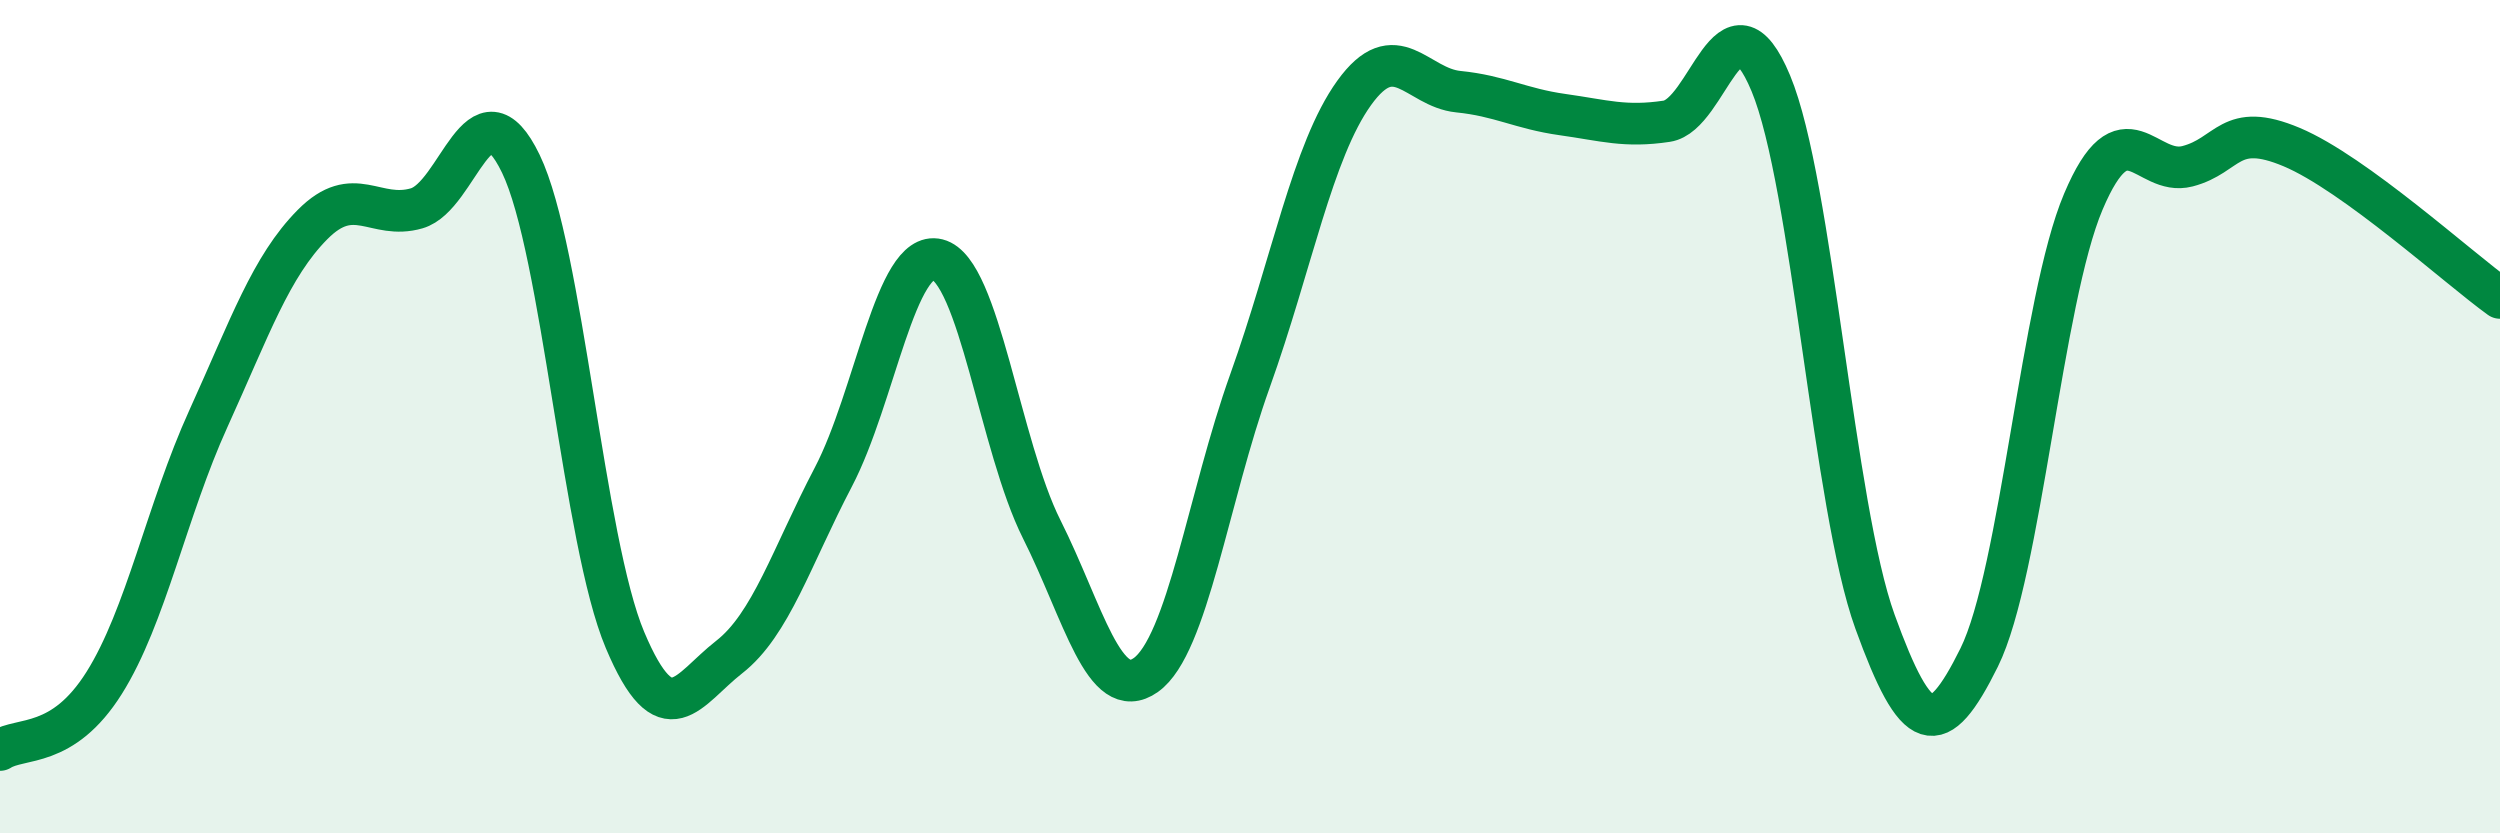 
    <svg width="60" height="20" viewBox="0 0 60 20" xmlns="http://www.w3.org/2000/svg">
      <path
        d="M 0,18 C 0.5,17.68 1.5,17.98 2.5,16.39 C 3.5,14.8 4,12.25 5,10.05 C 6,7.85 6.5,6.4 7.5,5.39 C 8.5,4.38 9,5.29 10,5 C 11,4.71 11.5,1.86 12.5,3.93 C 13.5,6 14,12.99 15,15.36 C 16,17.73 16.5,16.55 17.5,15.77 C 18.5,14.99 19,13.36 20,11.45 C 21,9.54 21.5,5.98 22.5,6.23 C 23.5,6.48 24,10.71 25,12.7 C 26,14.69 26.5,16.91 27.5,16.2 C 28.5,15.49 29,11.93 30,9.14 C 31,6.35 31.5,3.62 32.5,2.23 C 33.5,0.84 34,2.1 35,2.2 C 36,2.3 36.5,2.61 37.5,2.75 C 38.5,2.89 39,3.06 40,2.91 C 41,2.76 41.5,-0.4 42.5,2 C 43.5,4.4 44,12.16 45,14.92 C 46,17.68 46.5,17.8 47.5,15.78 C 48.5,13.76 49,7.2 50,4.84 C 51,2.48 51.5,4.25 52.5,3.99 C 53.5,3.73 53.5,2.9 55,3.53 C 56.5,4.16 59,6.43 60,7.15L60 20L0 20Z"
        fill="#008740"
        opacity="0.1"
        stroke-linecap="round"
        stroke-linejoin="round"
      />
      <path
        d="M 0,18 C 0.5,17.68 1.5,17.98 2.5,16.39 C 3.5,14.8 4,12.25 5,10.05 C 6,7.85 6.5,6.4 7.5,5.39 C 8.5,4.38 9,5.29 10,5 C 11,4.71 11.5,1.86 12.5,3.93 C 13.5,6 14,12.99 15,15.36 C 16,17.73 16.5,16.55 17.5,15.77 C 18.5,14.99 19,13.36 20,11.45 C 21,9.54 21.5,5.98 22.5,6.23 C 23.5,6.48 24,10.71 25,12.7 C 26,14.69 26.5,16.91 27.5,16.2 C 28.5,15.49 29,11.93 30,9.14 C 31,6.35 31.5,3.62 32.5,2.23 C 33.5,0.84 34,2.1 35,2.2 C 36,2.3 36.5,2.61 37.5,2.75 C 38.5,2.89 39,3.06 40,2.91 C 41,2.76 41.5,-0.4 42.5,2 C 43.5,4.4 44,12.16 45,14.92 C 46,17.68 46.5,17.8 47.5,15.78 C 48.5,13.76 49,7.2 50,4.84 C 51,2.48 51.5,4.25 52.5,3.99 C 53.5,3.73 53.5,2.9 55,3.53 C 56.5,4.16 59,6.43 60,7.15"
        stroke="#008740"
        stroke-width="1"
        fill="none"
        stroke-linecap="round"
        stroke-linejoin="round"
      />
    </svg>
  